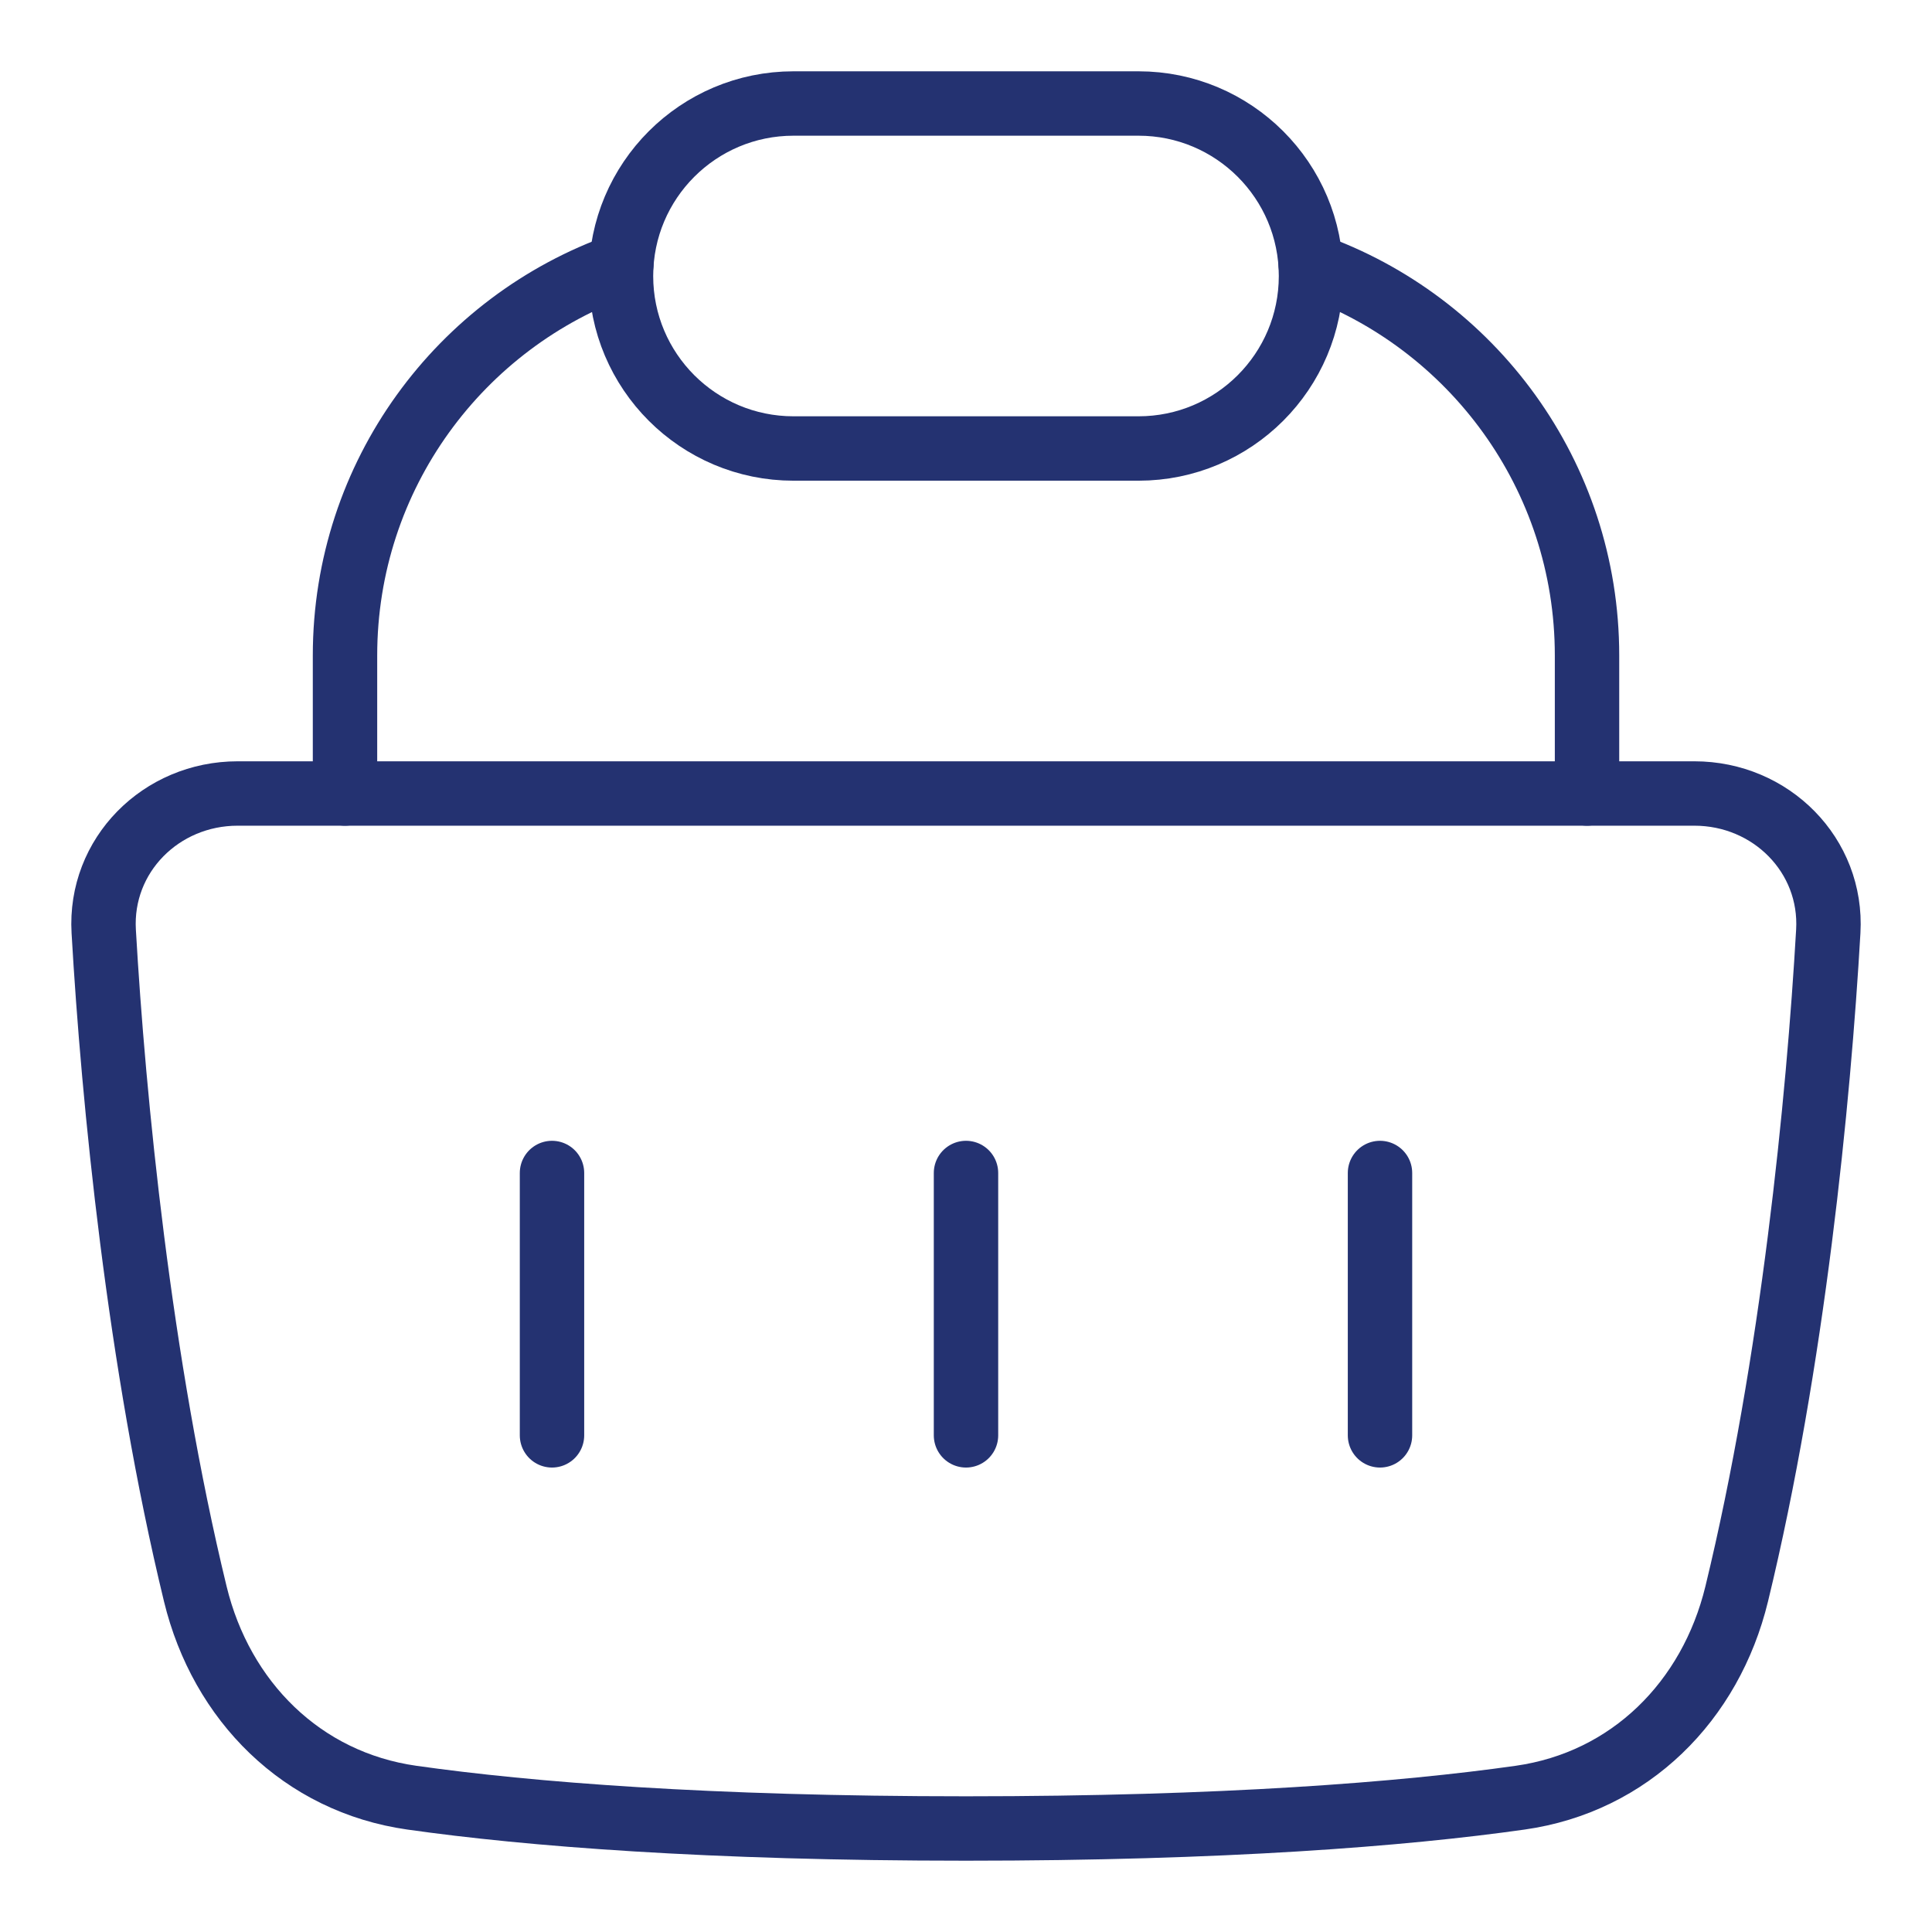 <?xml version="1.0" encoding="UTF-8"?> <svg xmlns="http://www.w3.org/2000/svg" width="150" height="150" viewBox="0 0 150 150" fill="none"><path d="M15.164 123.755C10.813 105.842 8.805 85.408 8.053 72.311C7.713 66.403 12.5 61.607 18.449 61.607H131.551C137.5 61.607 142.287 66.403 141.947 72.311C141.195 85.408 139.187 105.842 134.836 123.755C132.814 132.081 126.549 138.363 118.023 139.571C108.928 140.86 94.973 141.964 75 141.964C55.027 141.964 41.072 140.86 31.977 139.571C23.451 138.363 17.186 132.081 15.164 123.755Z" stroke="#243271" stroke-width="5" stroke-linecap="round" stroke-linejoin="round"></path><path d="M42.857 91.071V111.44" stroke="#243271" stroke-width="5" stroke-linecap="round" stroke-linejoin="round"></path><path d="M75 91.071V111.44" stroke="#243271" stroke-width="5" stroke-linecap="round" stroke-linejoin="round"></path><path d="M88.393 34.821H61.607C54.211 34.821 48.214 28.825 48.214 21.428C48.214 14.032 54.211 8.036 61.607 8.036H88.393C95.79 8.036 101.786 14.032 101.786 21.428C101.786 28.825 95.79 34.821 88.393 34.821Z" stroke="#243271" stroke-width="5" stroke-linecap="round" stroke-linejoin="round"></path><path d="M107.143 91.071V111.44" stroke="#243271" stroke-width="5" stroke-linecap="round" stroke-linejoin="round"></path><path d="M123.216 61.607V50.893C123.216 36.889 114.261 24.977 101.765 20.571" stroke="#243271" stroke-width="5" stroke-linecap="round" stroke-linejoin="round"></path><path d="M26.786 61.607V50.893C26.786 36.889 35.741 24.977 48.238 20.571" stroke="#243271" stroke-width="5" stroke-linecap="round" stroke-linejoin="round"></path></svg> 